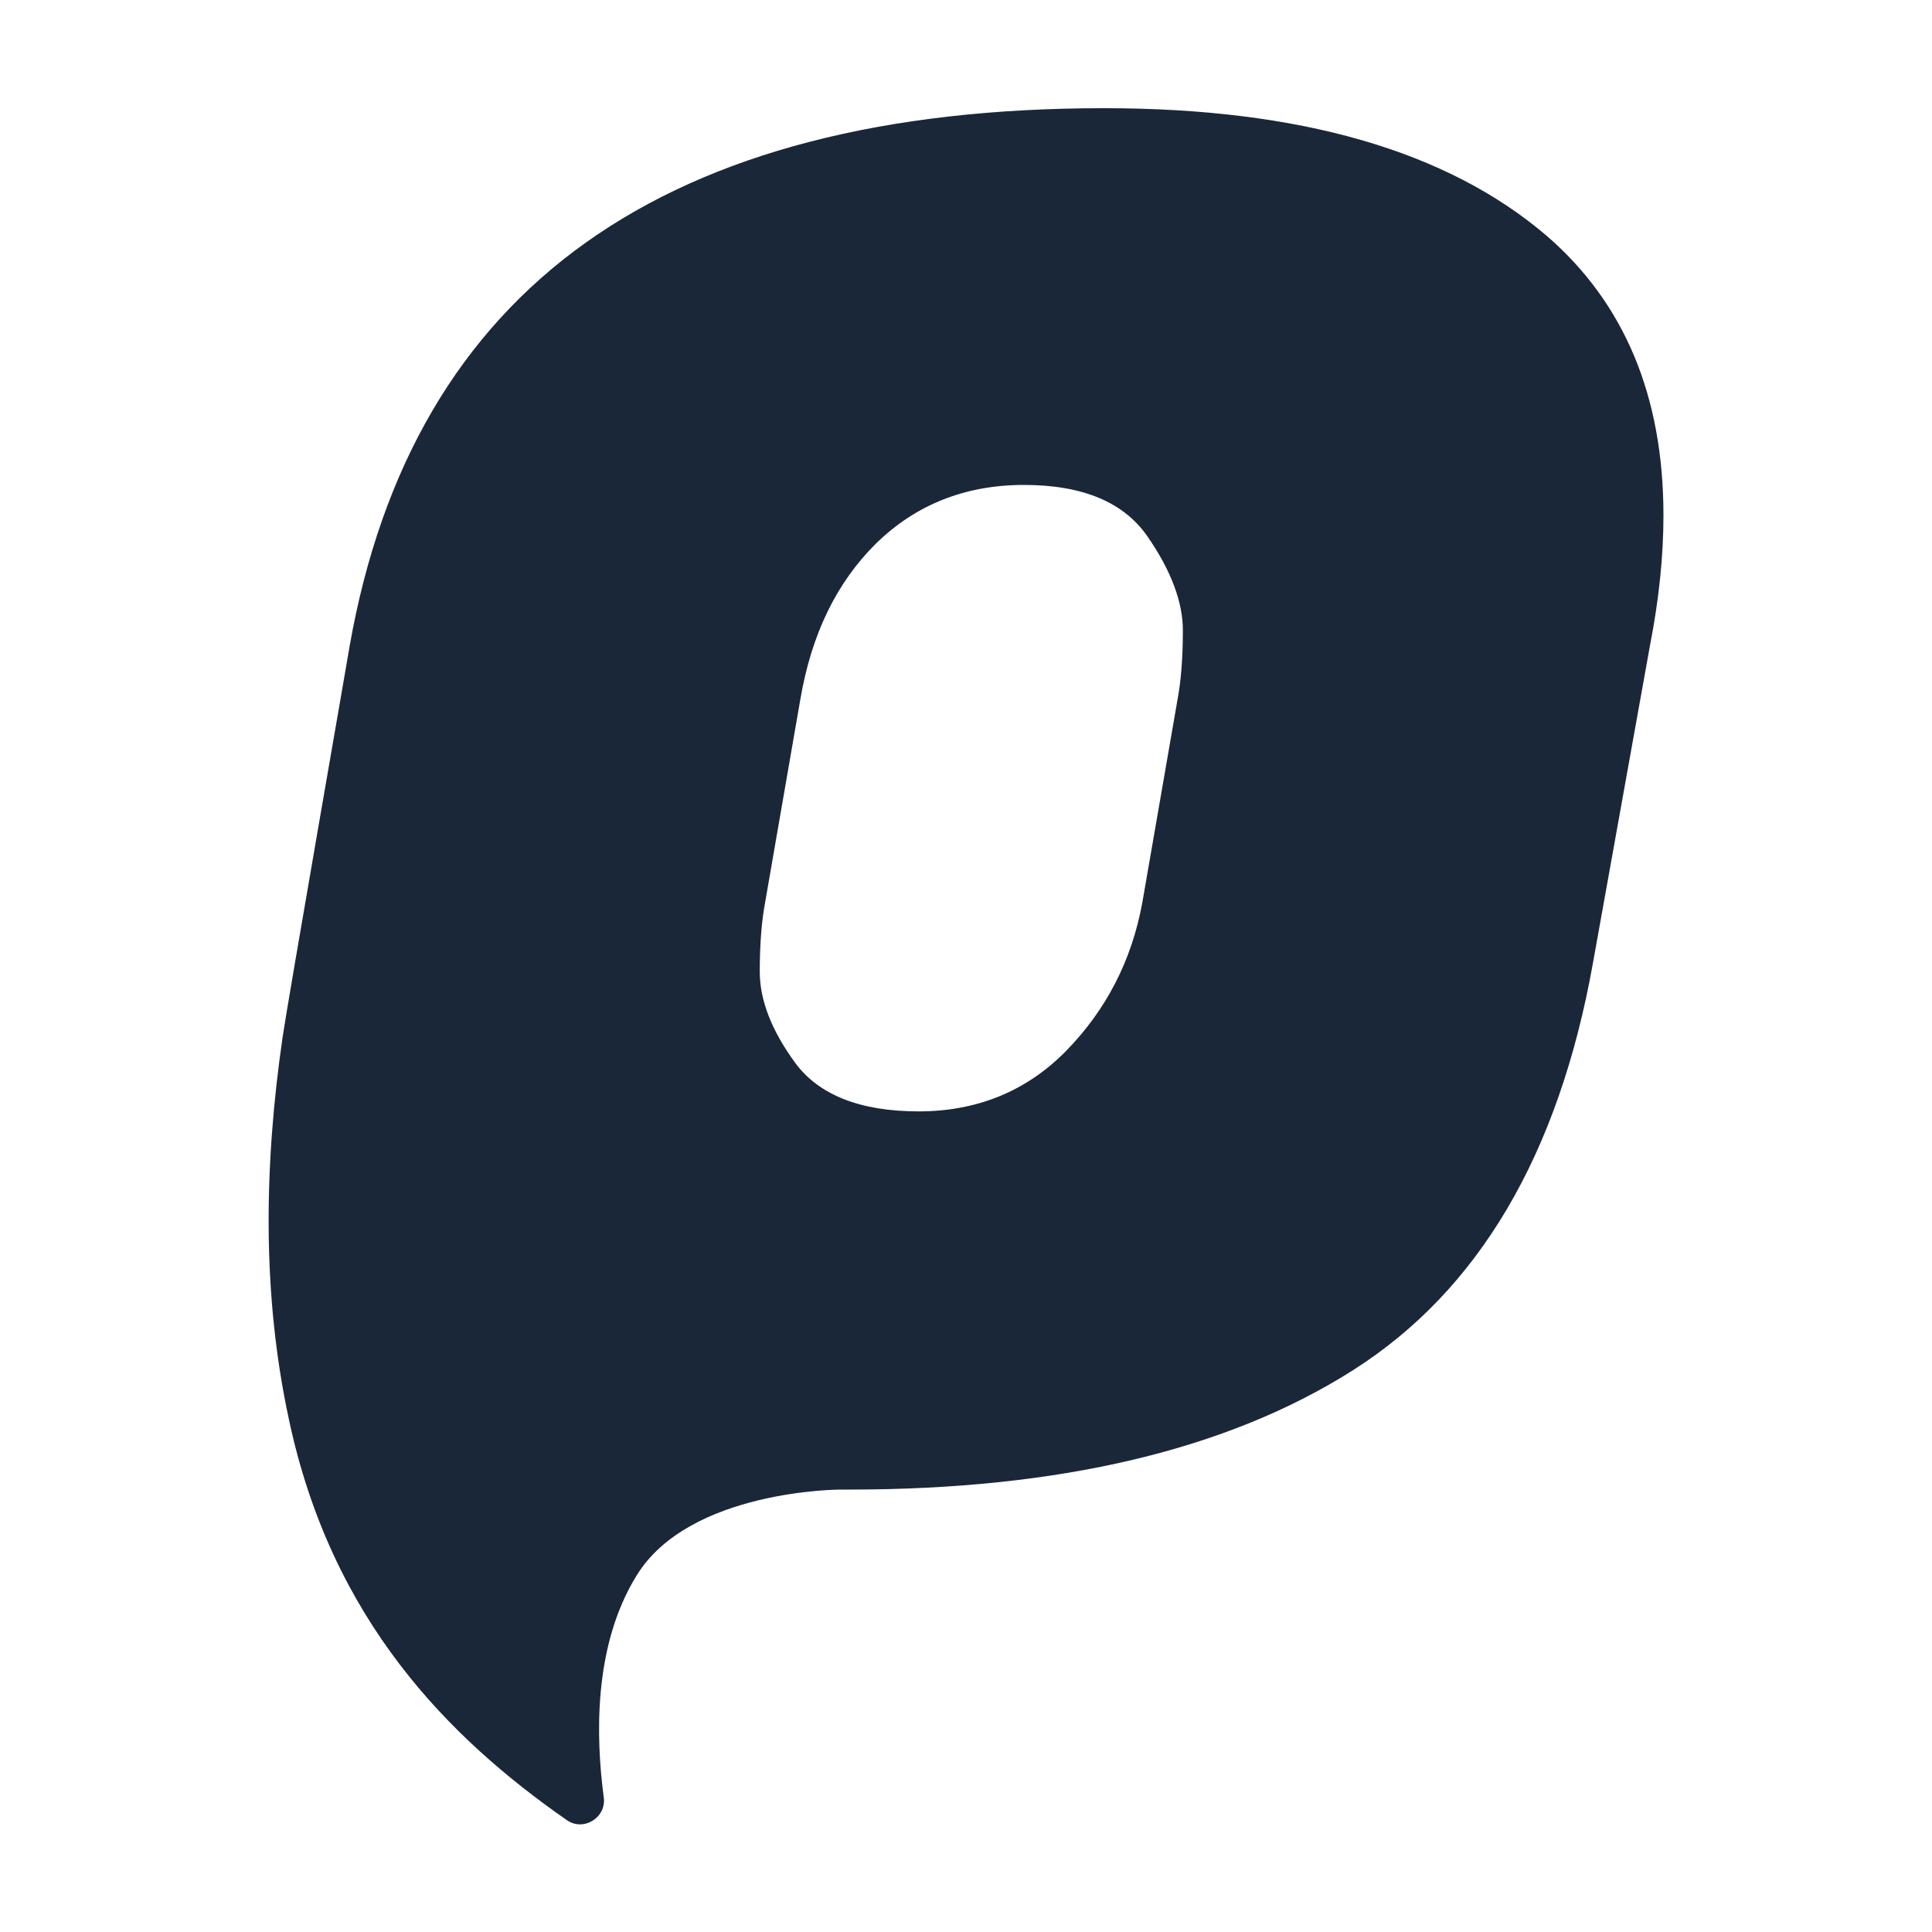 <?xml version="1.0" encoding="UTF-8"?><svg id="Capa_1" xmlns="http://www.w3.org/2000/svg" viewBox="0 0 40 40"><defs><style>.cls-1{fill:#1a2738;}</style></defs><path class="cls-1" d="M32.02,4.88c-2.06-1.76-5.11-2.64-9.16-2.64-9.1,0-14.31,3.71-15.62,11.13,0,.02-1.29,7.41-1.39,8.11-.38,2.62-.43,5.3.13,7.9.88,4.16,3.31,6.6,5.75,8.3.35.25.83-.05.77-.47-.16-1.2-.23-3.12.68-4.59,1.09-1.78,4.22-1.78,4.22-1.78h0c.07,0,.13,0,.19,0,4.34,0,7.82-.82,10.42-2.47,2.6-1.65,4.26-4.46,4.97-8.43l1.18-6.57c.19-.97.28-1.87.28-2.7,0-2.47-.81-4.4-2.42-5.79ZM24.38,14.48l-.73,4.21c-.22,1.2-.75,2.22-1.57,3.06-.82.84-1.85,1.26-3.06,1.26s-2.07-.34-2.56-1.01c-.49-.67-.73-1.3-.73-1.88s.04-1.06.11-1.43l.73-4.21c.23-1.35.75-2.42,1.57-3.23.82-.8,1.84-1.21,3.06-1.21s2.07.36,2.56,1.07c.49.71.73,1.36.73,1.94s-.04,1.06-.11,1.43Z"/></svg>